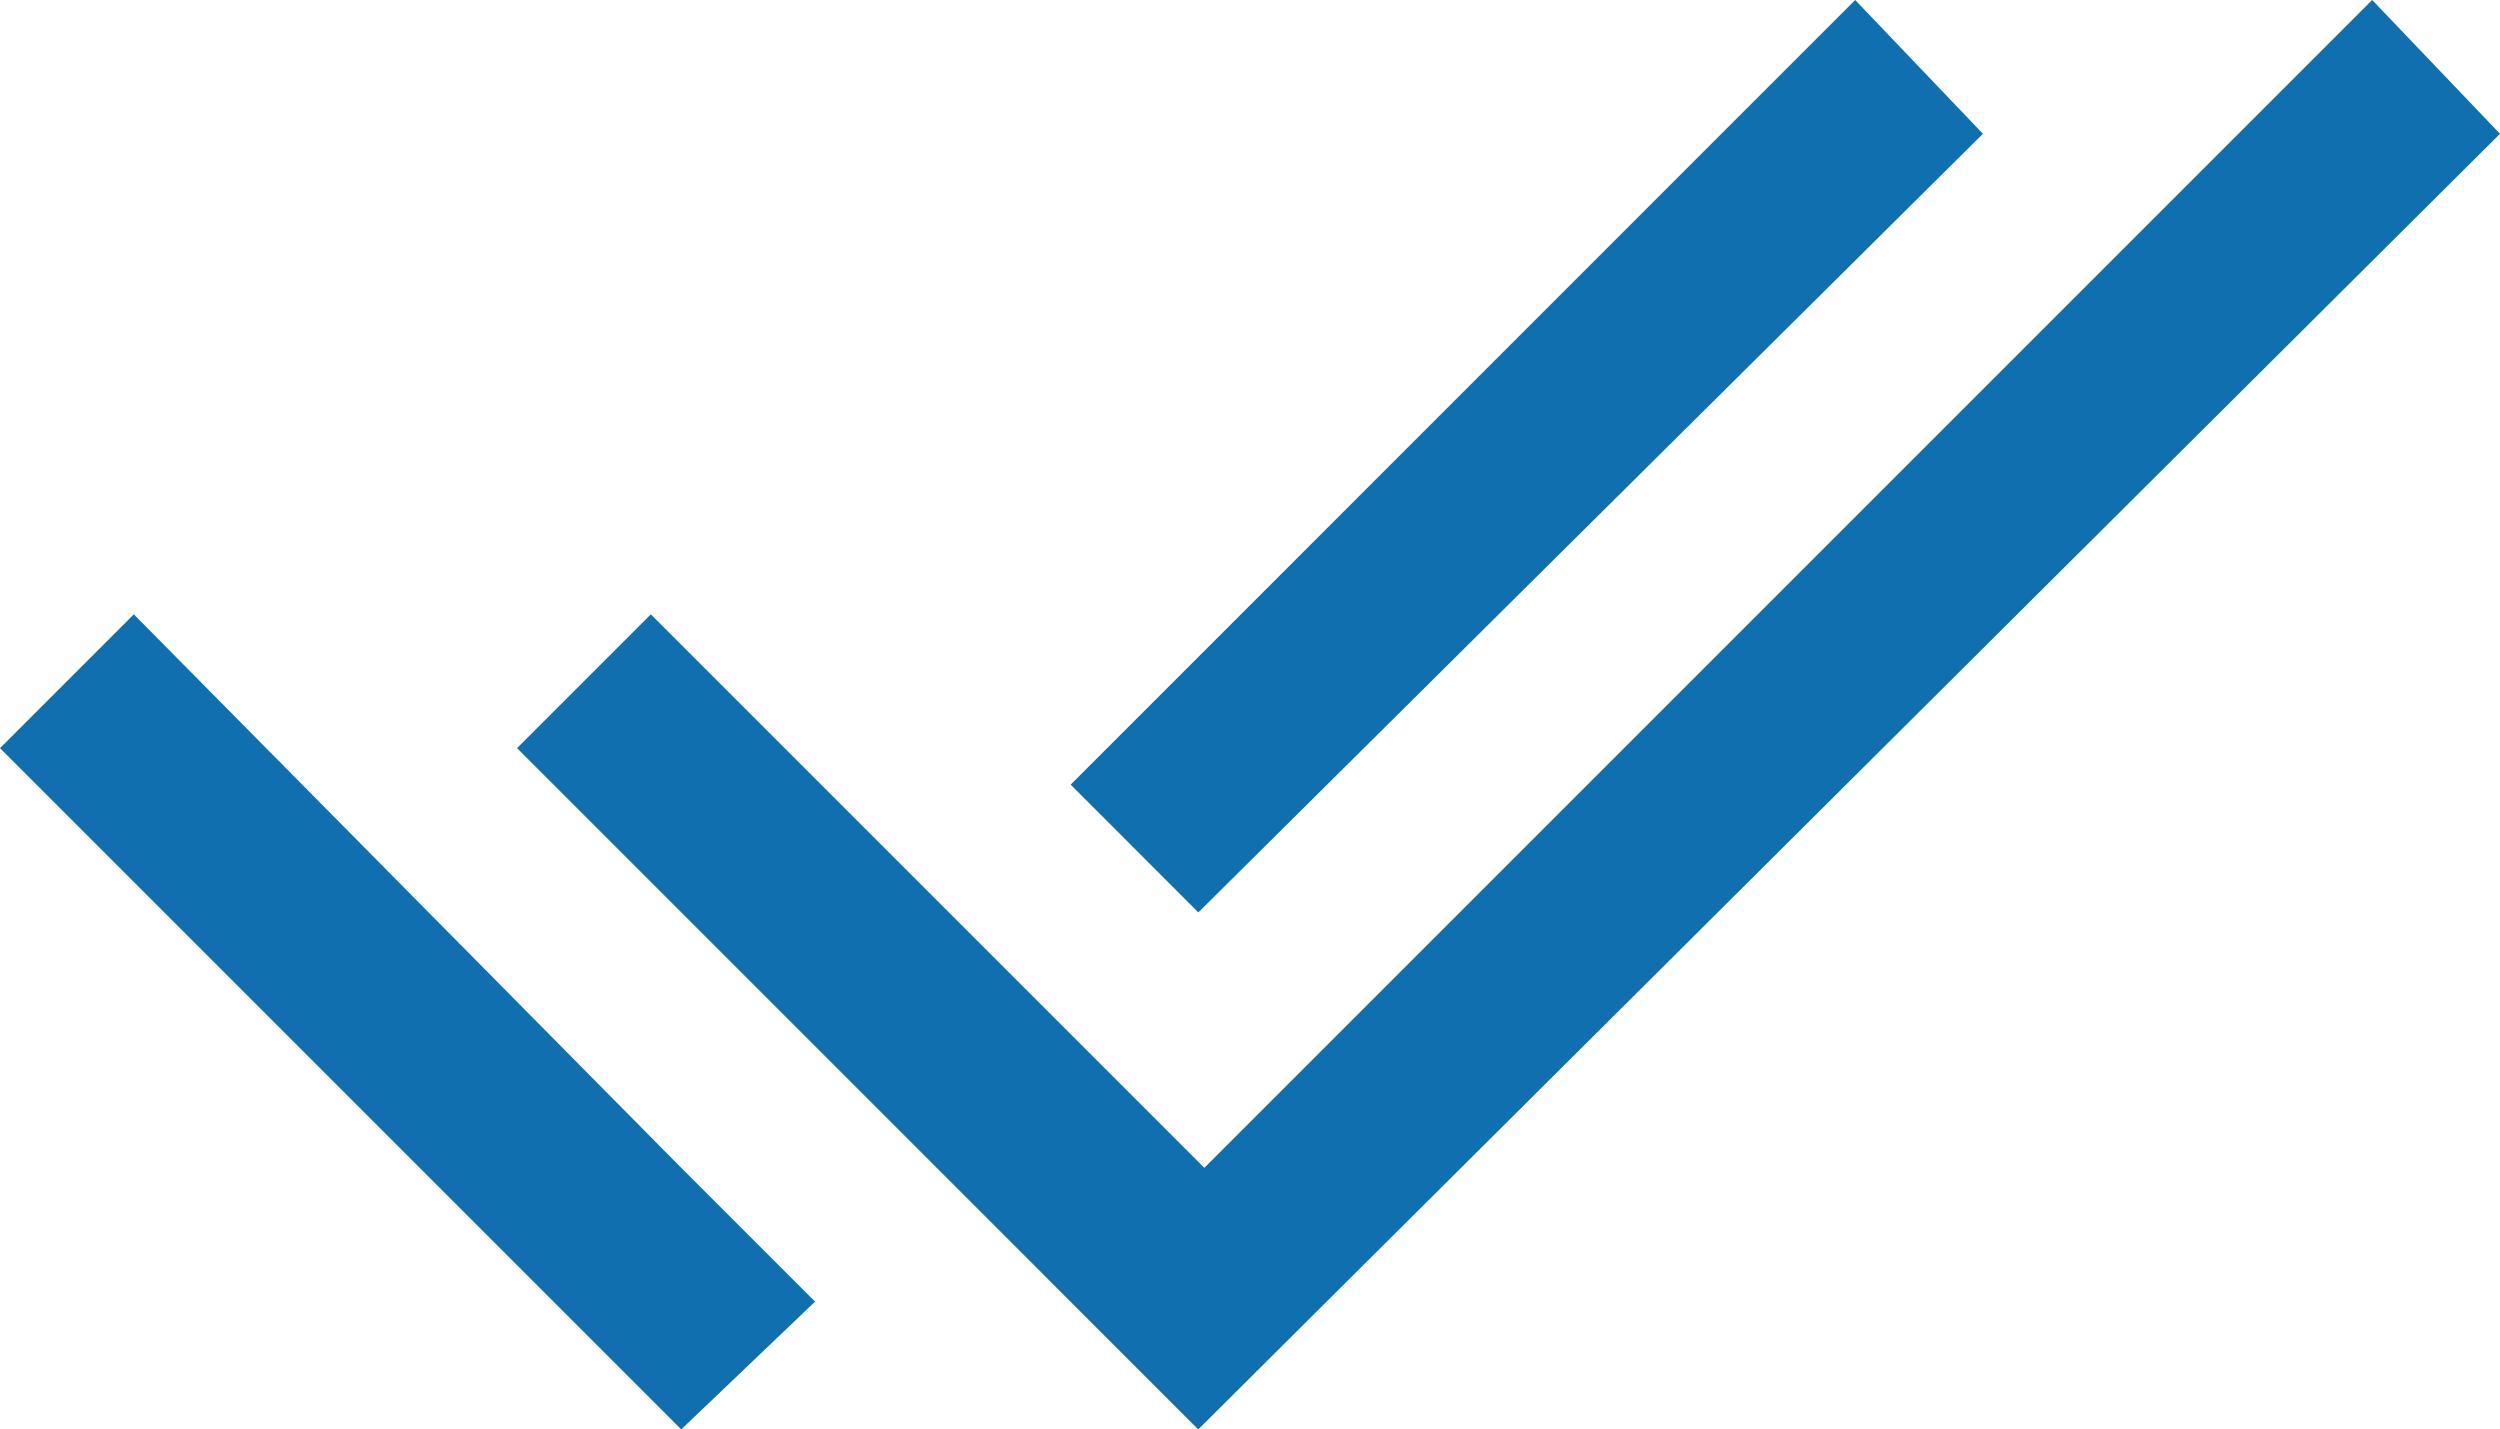 <svg xmlns="http://www.w3.org/2000/svg" width="108.03" height="61.768" viewBox="0 0 108.03 61.768">
  <path id="Pfad_115" data-name="Pfad 115" d="M0,32.329,29.438,61.767l5.782-5.52-5.782-5.782L5.782,26.547ZM80.166,0l-33.9,33.906,5.517,5.52L85.686,5.782Zm22.341,0L52.042,50.465,28.124,26.547l-5.782,5.782L51.779,61.767,108.03,5.782Z" fill="#0f6faf"/>
</svg>
